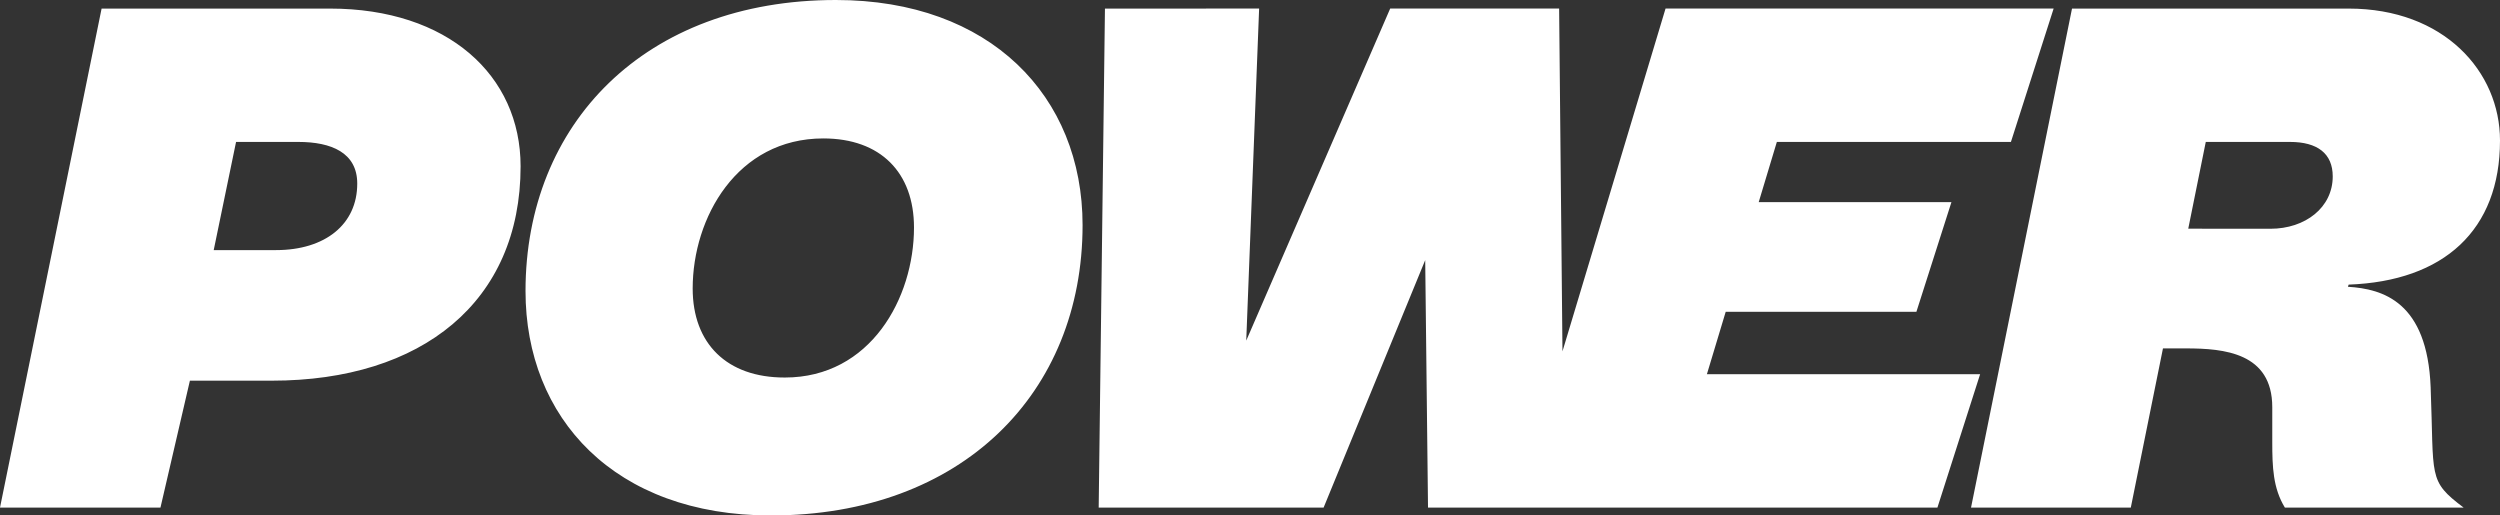 <svg width="97" height="20" viewBox="0 0 97 20" fill="none" xmlns="http://www.w3.org/2000/svg">
<rect x="0" y="0" width="97" height="20" fill="#333333" stroke="none"/>
<path d="M84.904 8.873L85.584 5.507H88.852C89.912 5.507 90.51 5.953 90.51 6.845C90.51 8.048 89.45 8.876 88.091 8.876L84.904 8.873ZM8.292 9.704L9.159 5.507H11.578C12.855 5.507 13.861 5.924 13.861 7.12C13.864 8.706 12.614 9.704 10.711 9.704H8.292ZM26.876 11.191C26.876 8.453 28.593 5.371 31.945 5.371C34.167 5.371 35.463 6.696 35.463 8.828C35.463 11.565 33.775 14.648 30.452 14.648C28.199 14.652 26.876 13.327 26.876 11.195V11.191ZM0 19.694H6.226L7.368 14.77H10.548C16.367 14.77 20.199 11.71 20.199 6.453C20.199 2.921 17.372 0.333 12.805 0.333H3.942L0 19.694ZM76.476 19.694H82.675L83.923 13.518H84.821C86.289 13.518 88.164 13.685 88.164 15.799V17.162C88.164 18.108 88.192 18.942 88.653 19.694H95.588C94.187 18.637 94.446 18.549 94.309 15.021C94.178 11.71 92.459 11.21 91.1 11.127L91.127 11.043C94.825 10.909 97 8.928 97 5.451C97 2.776 94.825 0.333 91.127 0.333H80.394L76.476 19.694ZM20.39 11.293C20.39 16.217 23.843 20 29.906 20C37.327 20 42.004 15.243 42.004 8.734C42.004 3.727 38.415 0 32.434 0C25.012 0 20.39 4.812 20.39 11.293ZM42.872 0.333L42.629 19.694H51.356L55.298 10.093L55.407 19.694H75.172L76.829 14.518H66.228L66.957 12.099H74.356L75.716 7.842H68.238L68.942 5.506H78.024L79.681 0.332H64.623L60.624 13.633L60.494 0.332H53.939L48.354 13.216L48.854 0.332L42.872 0.333Z" fill="white"/>
</svg>
